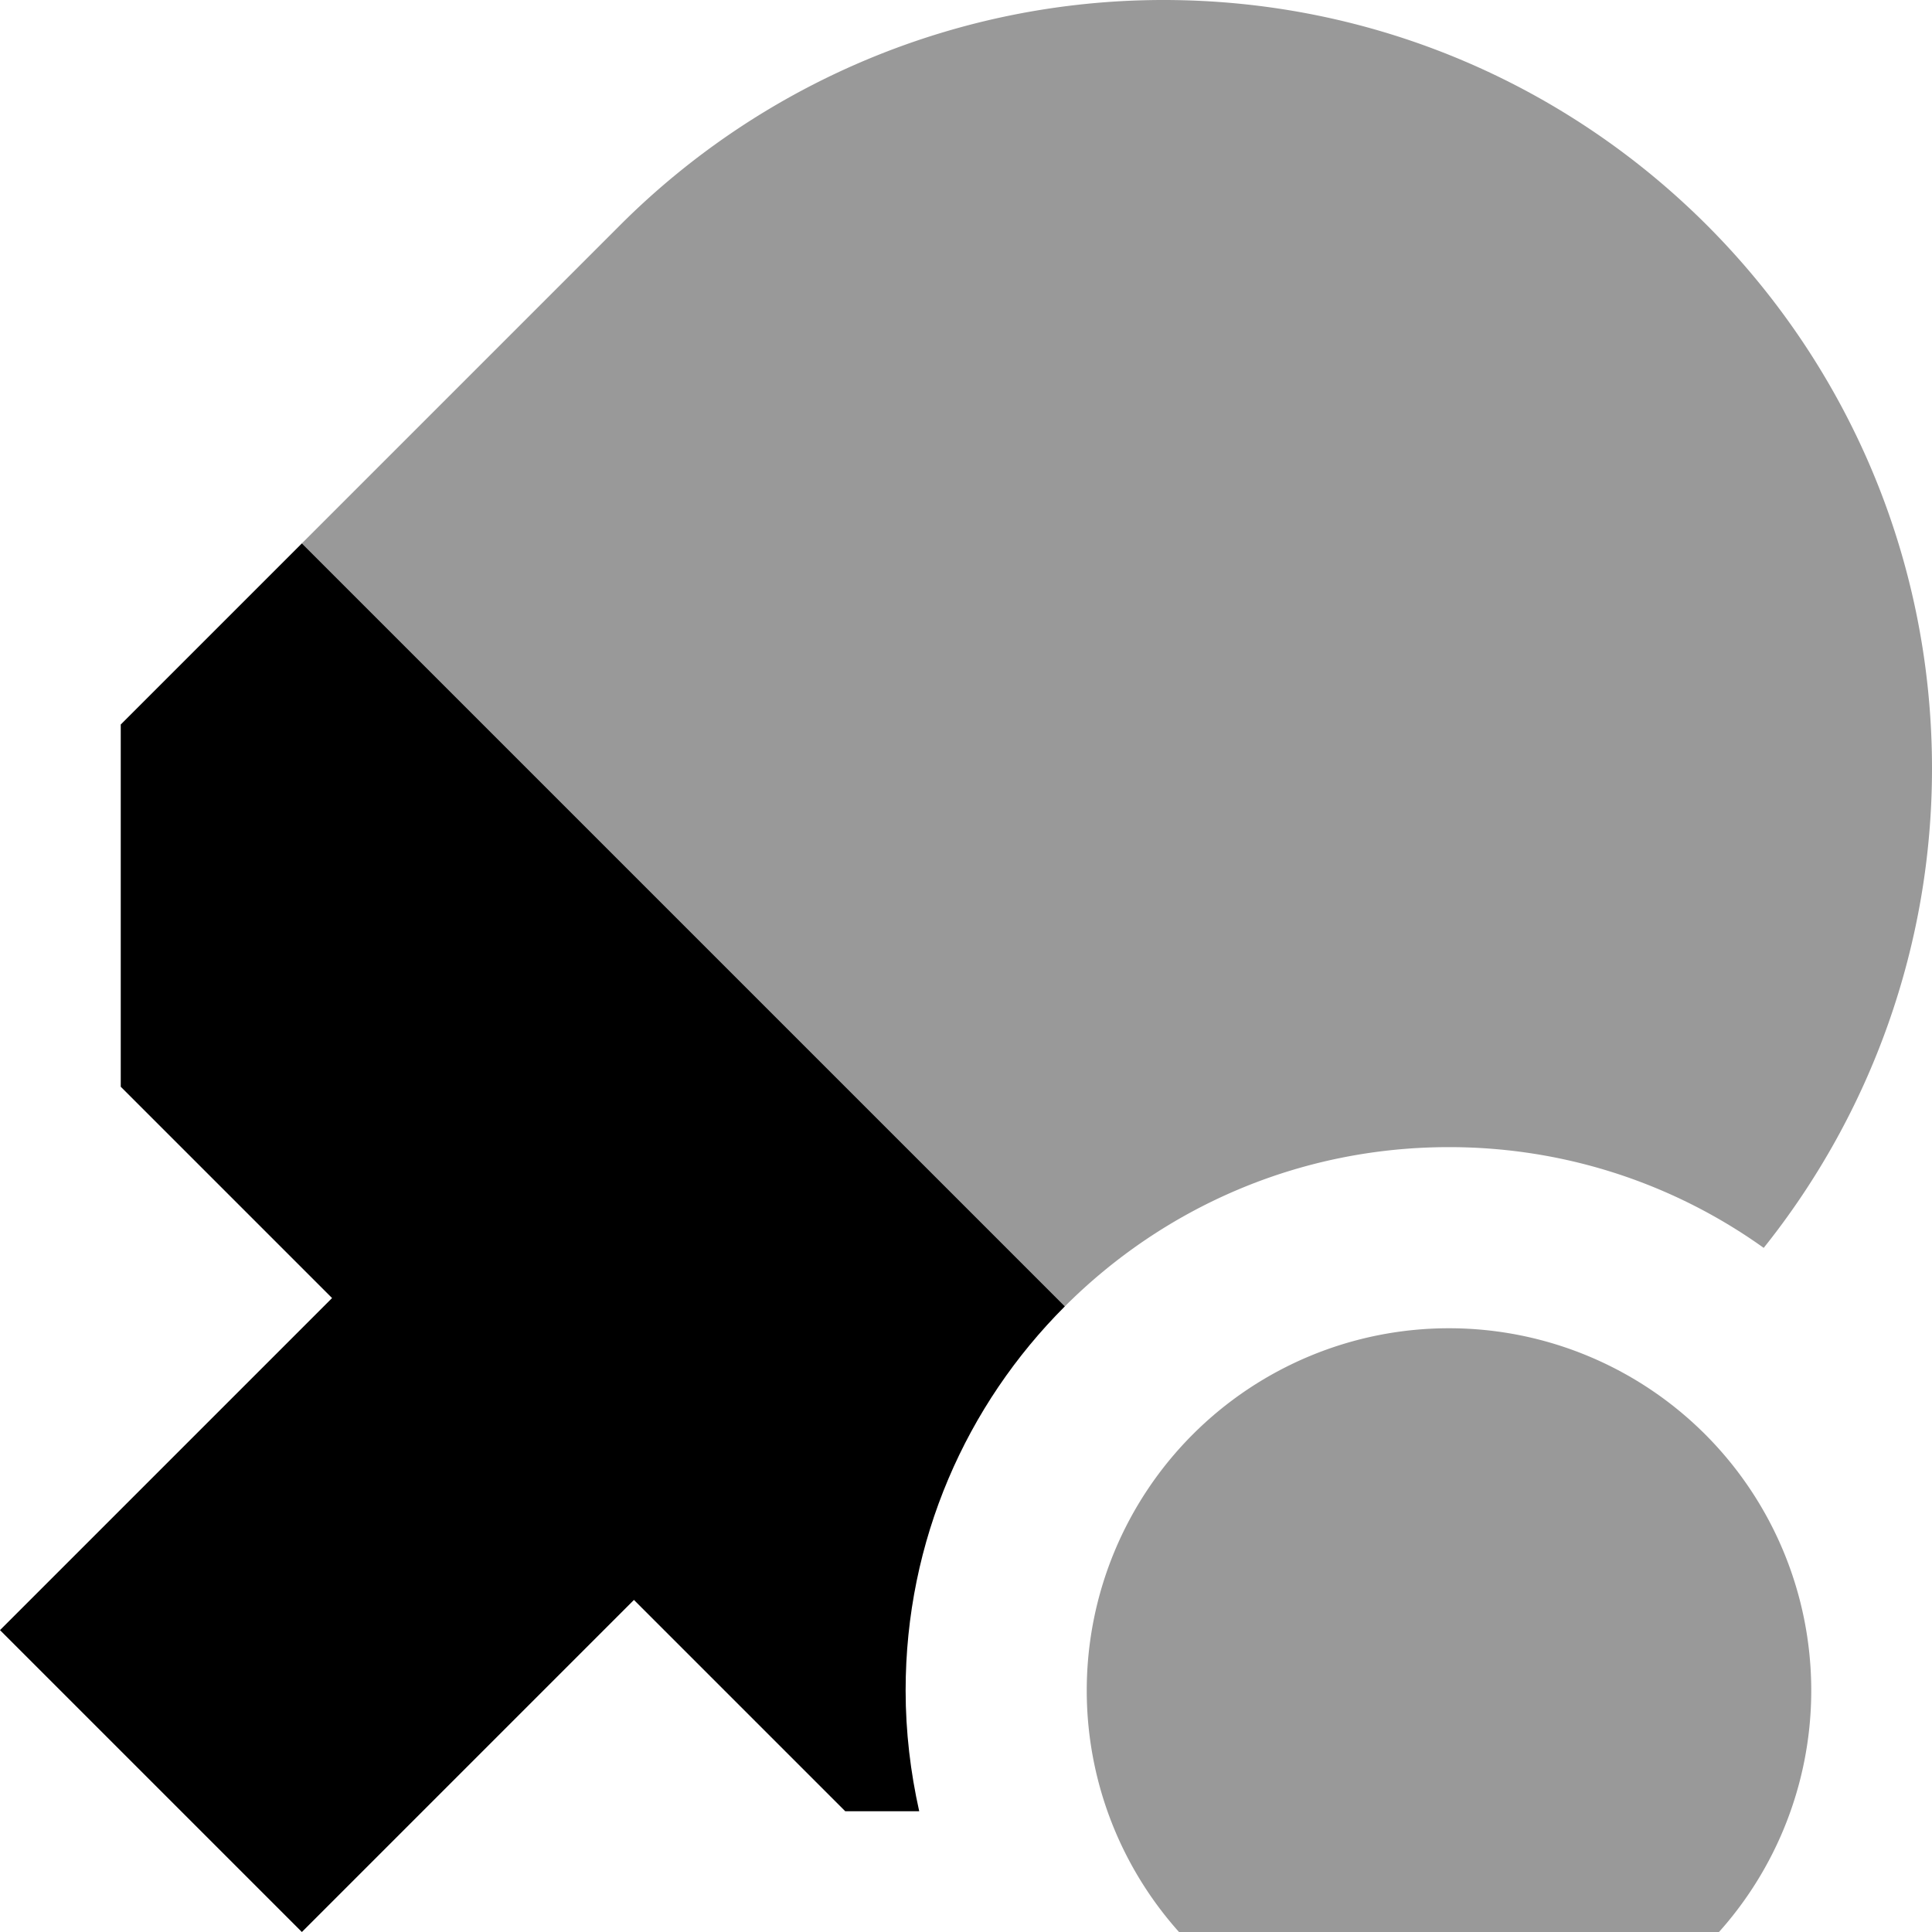 <svg xmlns="http://www.w3.org/2000/svg" viewBox="0 0 512 512"><!--! Font Awesome Pro 7.0.0 by @fontawesome - https://fontawesome.com License - https://fontawesome.com/license (Commercial License) Copyright 2025 Fonticons, Inc. --><path style="fill:currentColor;opacity:.4" d="M80 144L282.2 346.2c26.1-26.1 62-42.2 101.8-42.2 31.1 0 59.9 9.9 83.4 26.7 28.7-35.9 44.6-80.6 44.6-127 0-112.5-91.2-203.7-203.7-203.7-54 0-105.8 21.5-144 59.7L80 144zM288 448a96 96 0 1 0 192 0 96 96 0 1 0 -192 0z"/><path style="fill:currentColor;opacity:1" d="M282.2 346.2c-26.1 26.1-42.2 62-42.2 101.8 0 11 1.3 21.7 3.6 32l-19.6 0-56-56-88 88-80-80 88-88-56-56 0-96 48-48 202.2 202.2z"/></svg>